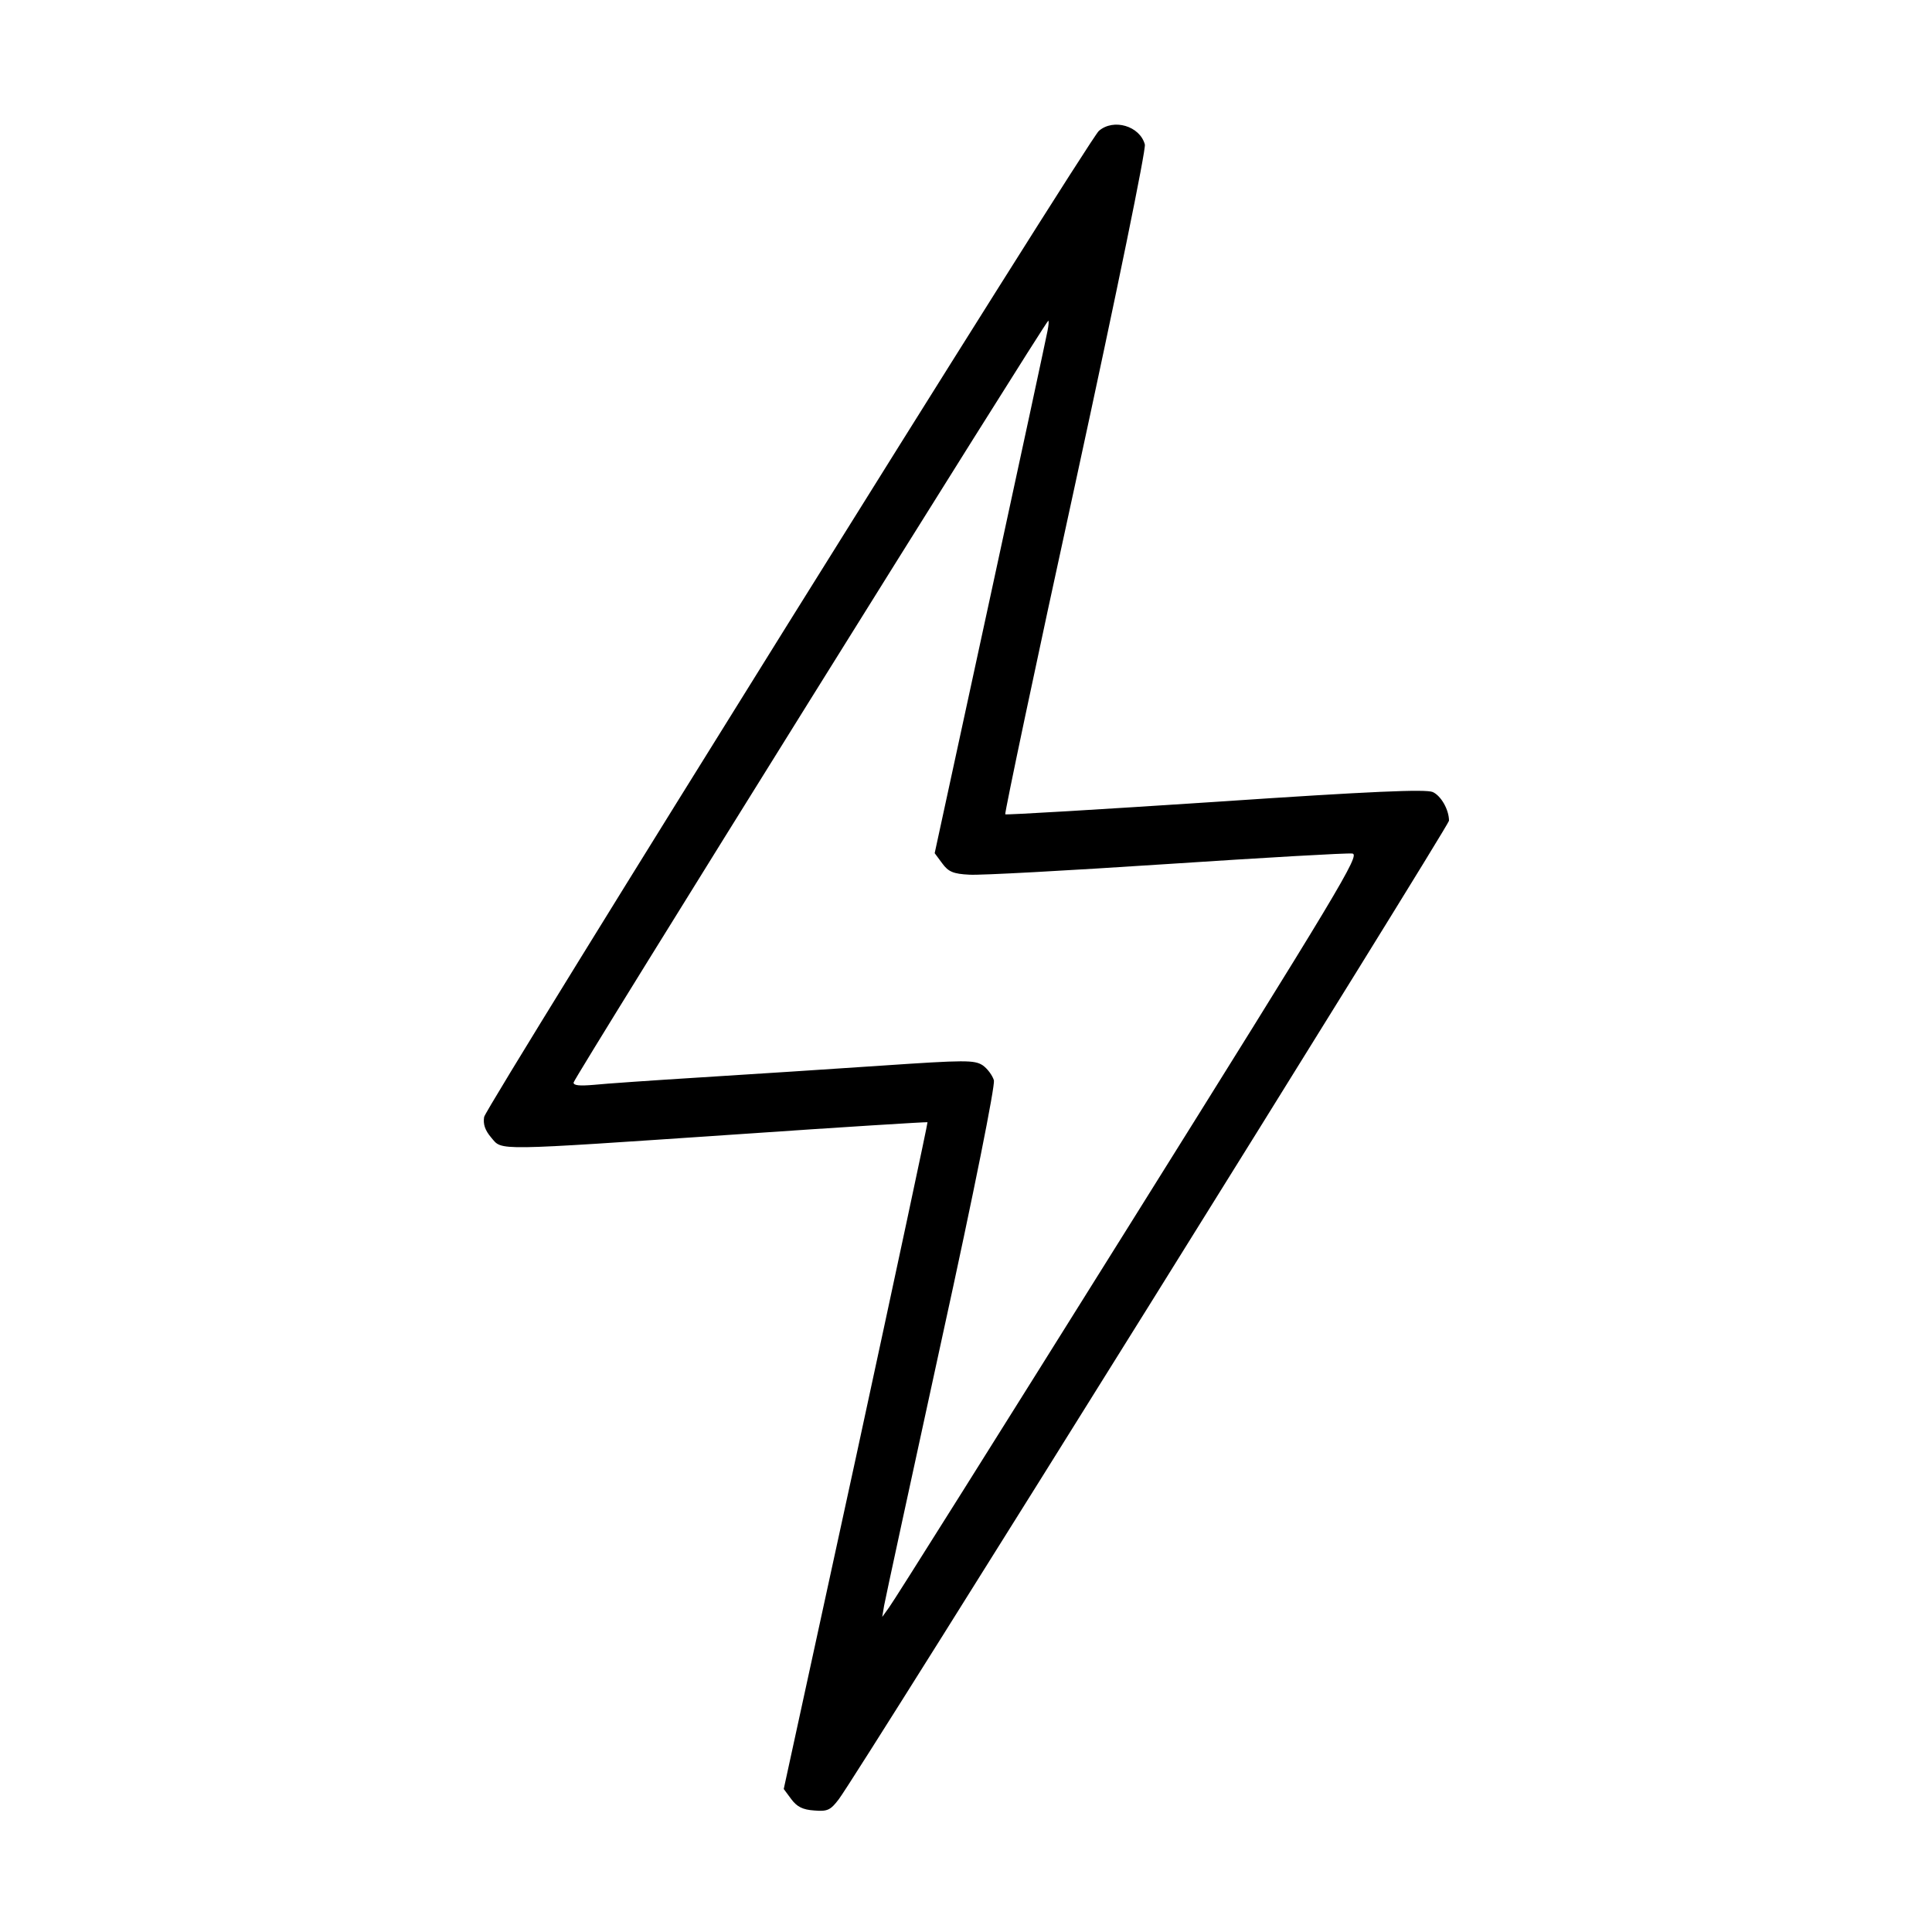 <?xml version="1.0" standalone="no"?>
<!DOCTYPE svg PUBLIC "-//W3C//DTD SVG 20010904//EN"
 "http://www.w3.org/TR/2001/REC-SVG-20010904/DTD/svg10.dtd">
<svg version="1.0" xmlns="http://www.w3.org/2000/svg"
 width="512pt" height="512pt" viewBox="0 0 512 512"
 preserveAspectRatio="xMidYMid meet">

<g transform="translate(0,512) scale(0.1,-0.1)"
fill="#000000" stroke="none">
<path d="M2912 4773 c-29 -26 -1622 -2582 -1629 -2613 -3 -19 2 -35 19 -55 30
-35 1 -35 653 9 275 19 501 33 503 32 1 -2 -84 -400 -189 -885 l-192 -882 20
-27 c15 -20 30 -28 61 -30 35 -3 43 1 65 30 47 61 1617 2580 1617 2593 0 29
-21 66 -43 76 -18 8 -162 2 -576 -26 -304 -20 -554 -35 -557 -33 -2 3 81 398
186 878 112 516 187 883 184 897 -13 49 -83 70 -122 36z m-136 -530 c-3 -16
-71 -333 -152 -706 l-147 -678 20 -27 c16 -22 29 -28 72 -30 28 -2 263 11 521
28 259 17 481 30 494 28 21 -3 -32 -91 -593 -988 -339 -542 -624 -996 -635
-1010 l-18 -25 5 30 c3 17 71 331 151 698 90 410 143 679 140 694 -4 13 -17
31 -30 40 -22 14 -46 14 -267 -1 -133 -9 -348 -23 -477 -31 -129 -8 -259 -17
-287 -20 -36 -3 -53 -2 -53 6 0 11 1251 2018 1258 2019 2 0 1 -12 -2 -27z"/>
</g>
</svg>
